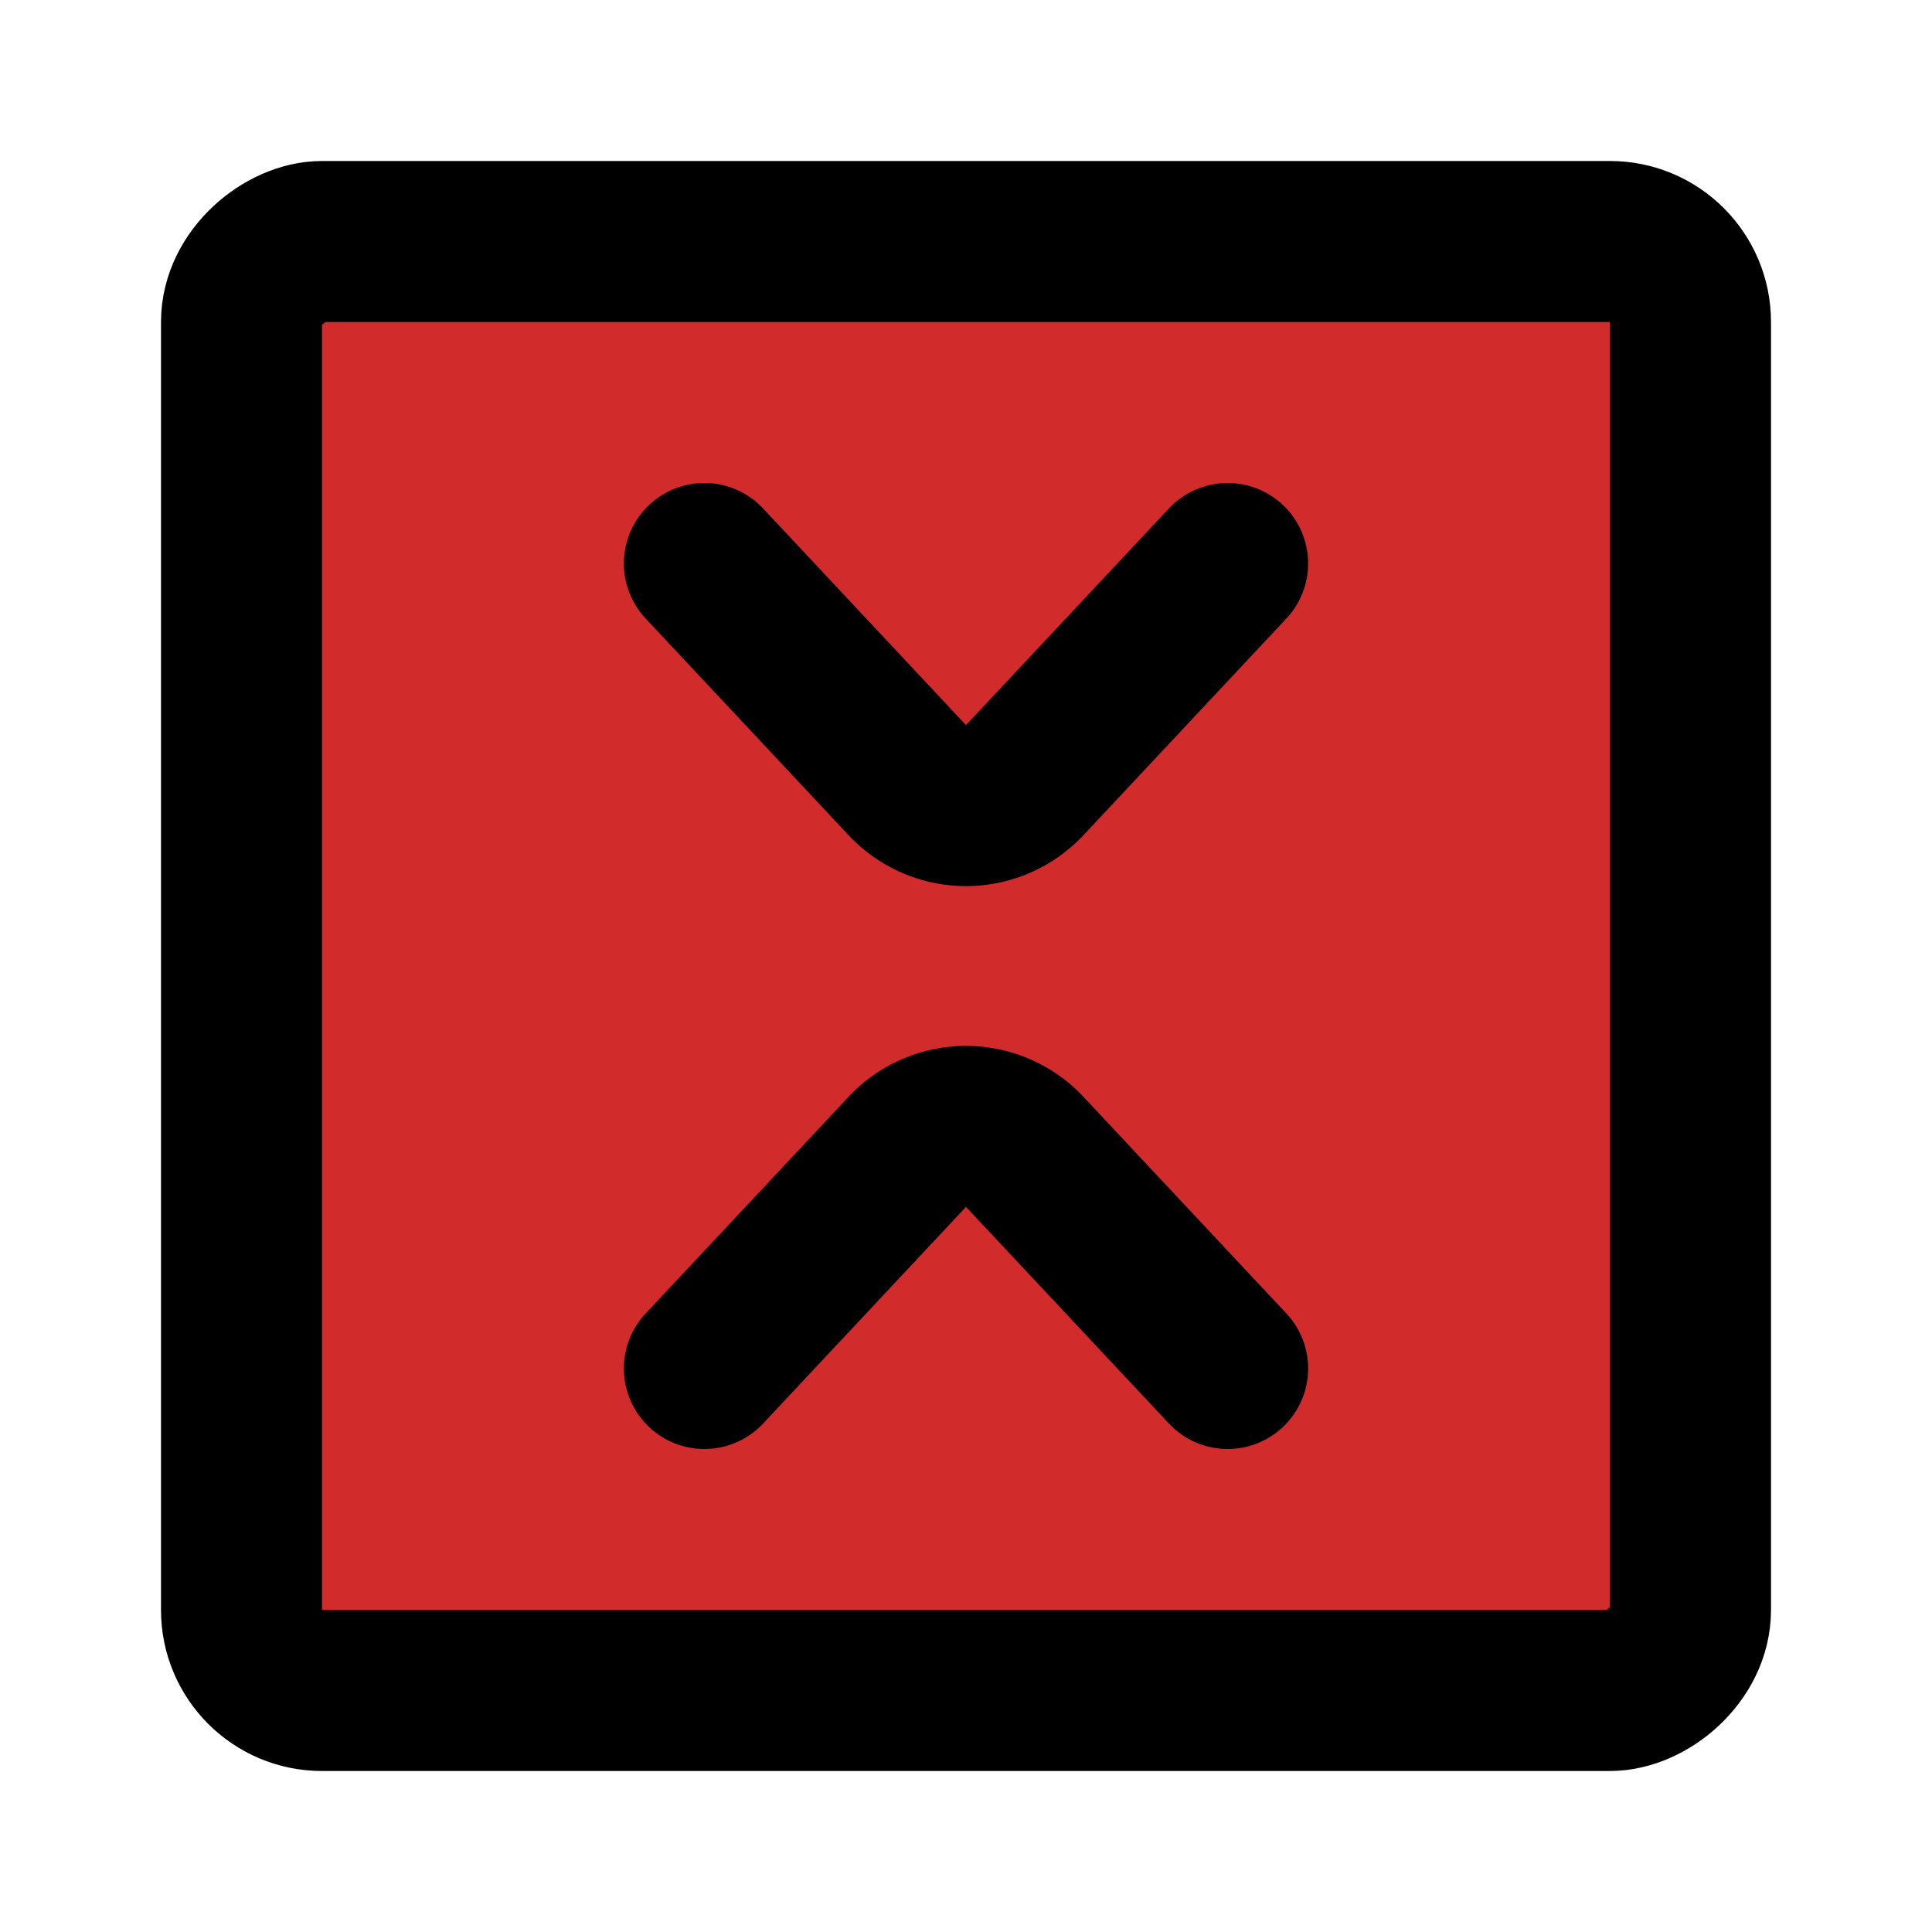 <!DOCTYPE svg PUBLIC "-//W3C//DTD SVG 1.1//EN" "http://www.w3.org/Graphics/SVG/1.1/DTD/svg11.dtd">
<!-- Uploaded to: SVG Repo, www.svgrepo.com, Transformed by: SVG Repo Mixer Tools -->
<svg fill="#000000" width="256px" height="256px" viewBox="0 0 24 24" id="xrp-square" data-name="Flat Line" xmlns="http://www.w3.org/2000/svg" class="icon flat-line" transform="rotate(0)">
<g id="SVGRepo_bgCarrier" stroke-width="0"/>
<g id="SVGRepo_tracerCarrier" stroke-linecap="round" stroke-linejoin="round"/>
<g id="SVGRepo_iconCarrier">
<rect id="secondary" x="3" y="3" width="18" height="18" rx="1" transform="translate(24) rotate(90)" style="fill: #d22b2b; stroke-width: 2;"/>
<path id="primary" d="M15.25,7,12.74,9.68a1,1,0,0,1-1.48,0L8.75,7" style="fill: none; stroke: #000000; stroke-linecap: round; stroke-linejoin: round; stroke-width: 2;"/>
<path id="primary-2" data-name="primary" d="M15.25,17l-2.51-2.68a1,1,0,0,0-1.48,0L8.75,17" style="fill: none; stroke: #000000; stroke-linecap: round; stroke-linejoin: round; stroke-width: 2;"/>
<rect id="primary-3" data-name="primary" x="3" y="3" width="18" height="18" rx="1" transform="translate(24) rotate(90)" style="fill: none; stroke: #000000; stroke-linecap: round; stroke-linejoin: round; stroke-width: 2;"/>
</g>
</svg>